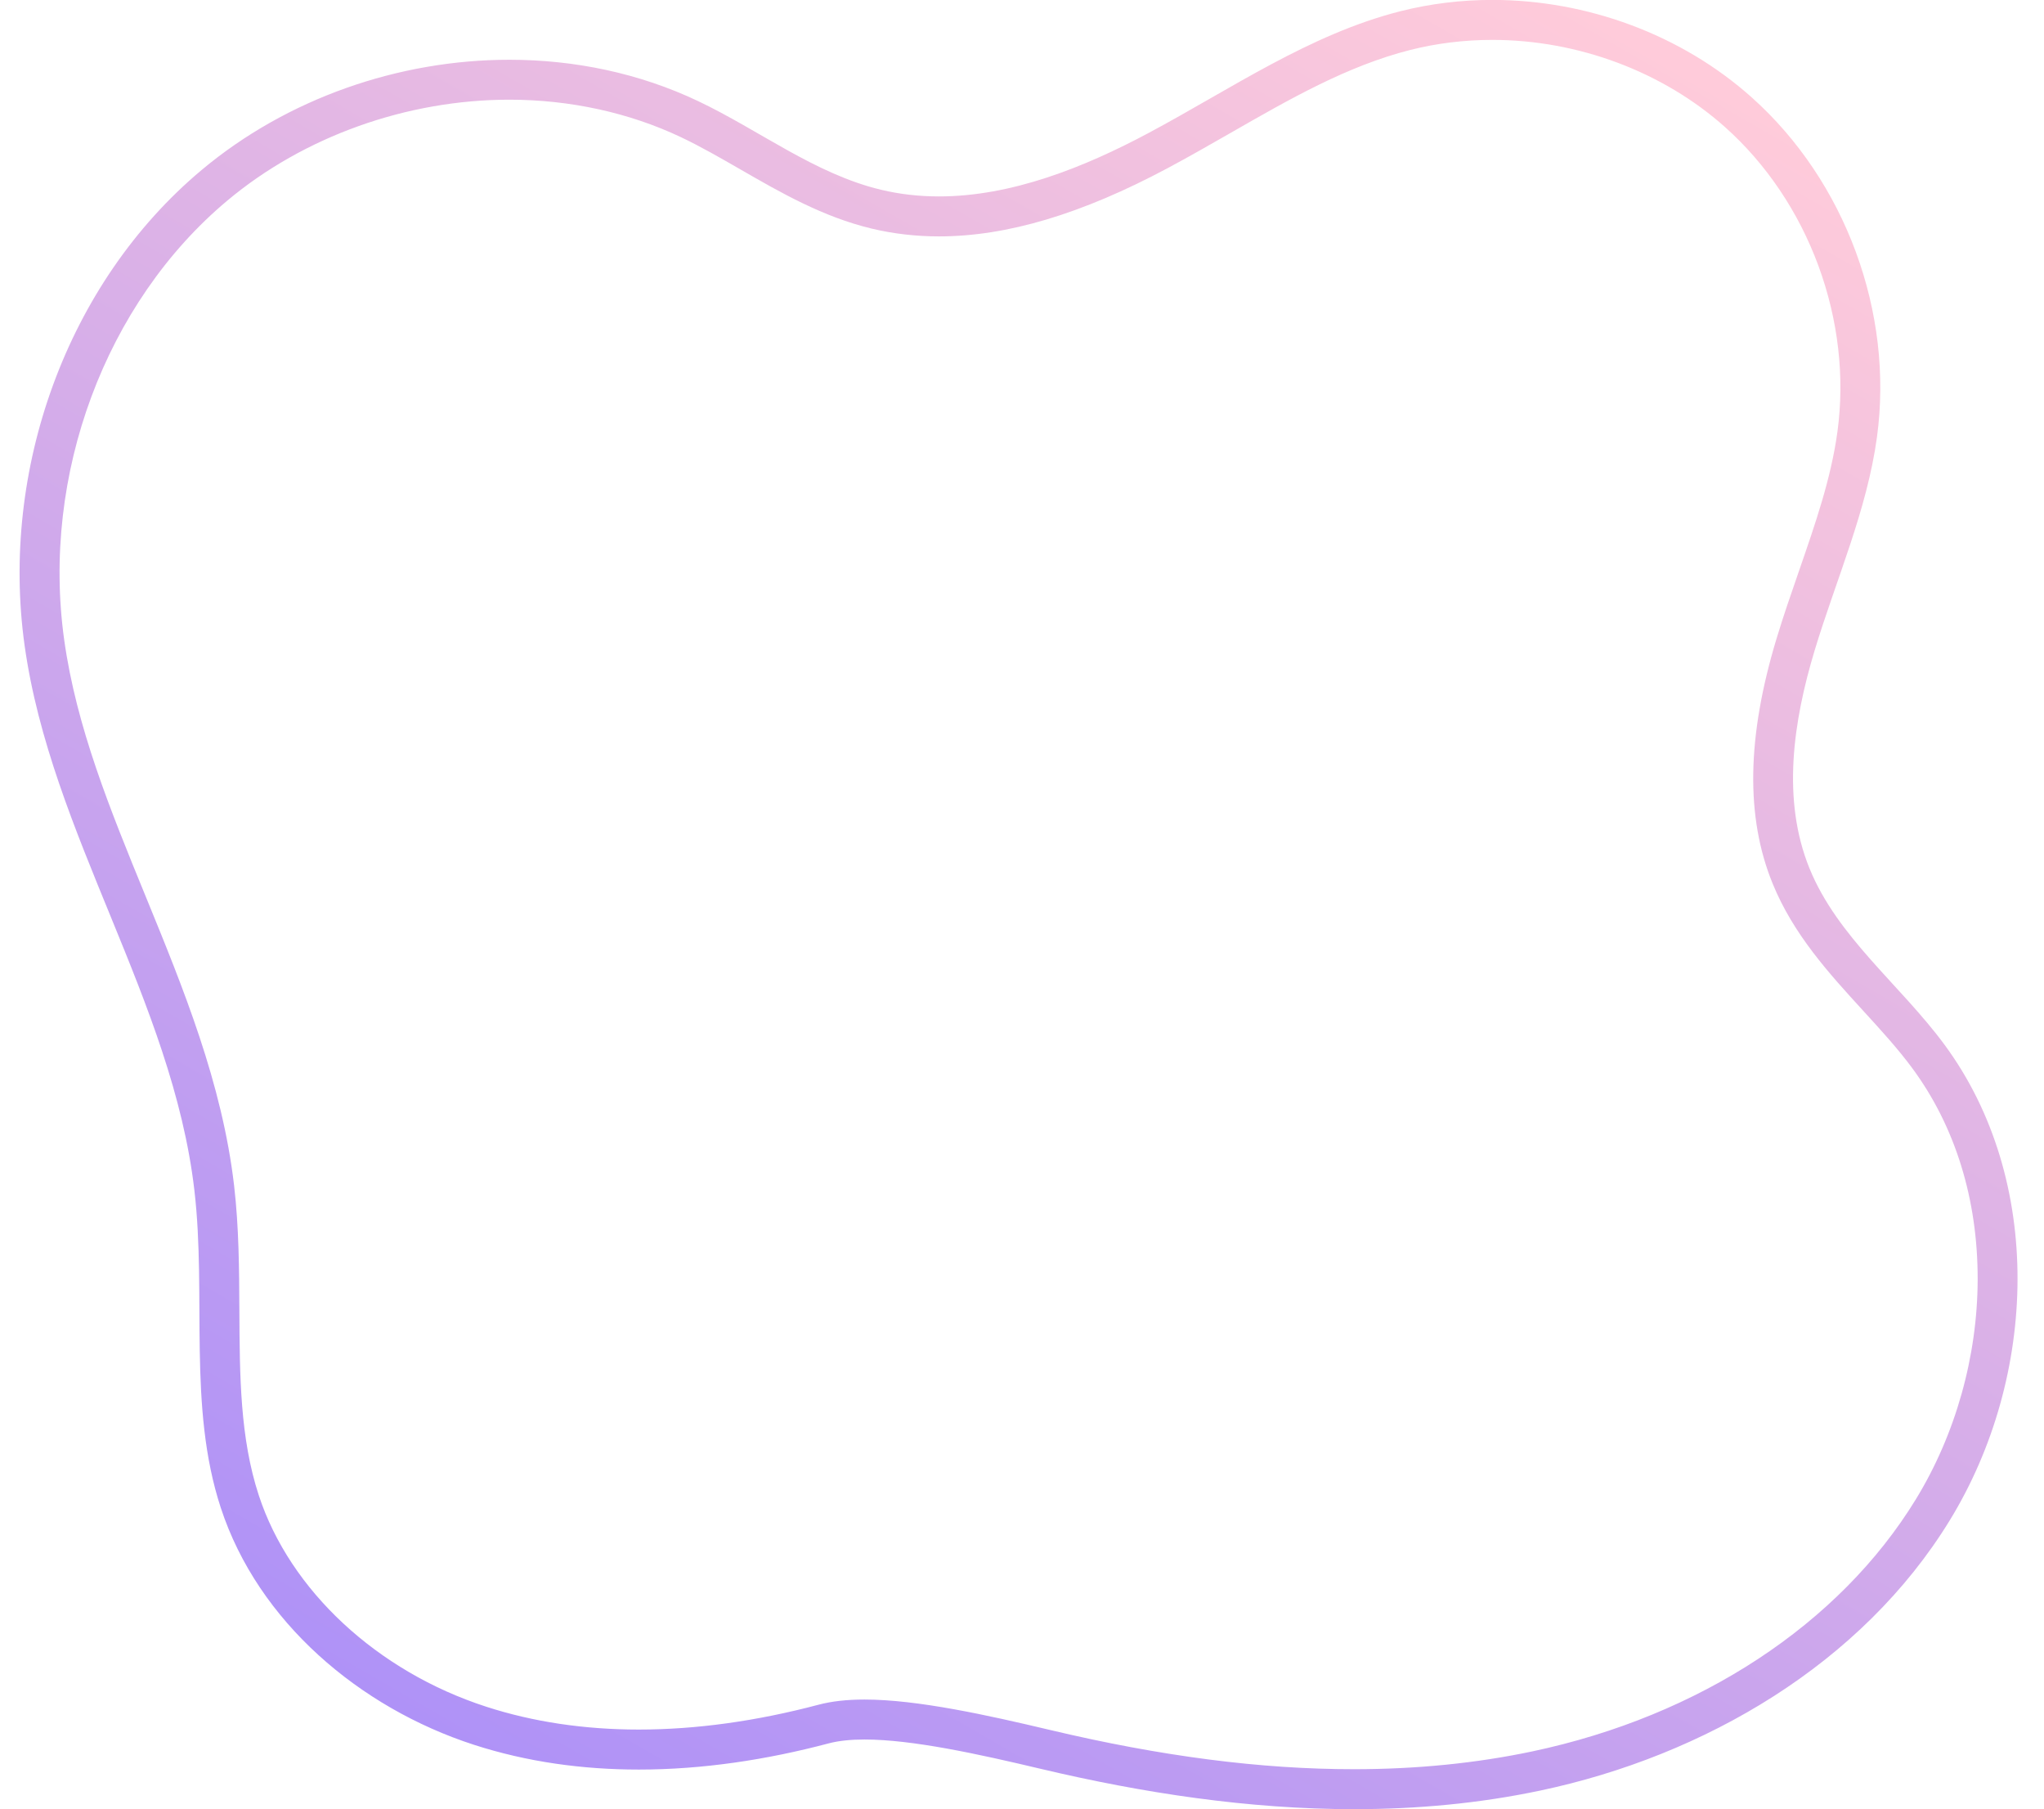 <?xml version="1.0" encoding="UTF-8" standalone="no"?><svg xmlns="http://www.w3.org/2000/svg" xmlns:xlink="http://www.w3.org/1999/xlink" fill="#000000" height="452.6" preserveAspectRatio="xMidYMid meet" version="1" viewBox="1.1 29.7 511.5 452.6" width="511.5" zoomAndPan="magnify"><linearGradient gradientUnits="userSpaceOnUse" id="a" x1="391.418" x2="130.845" xlink:actuate="onLoad" xlink:show="other" xlink:type="simple" y1="24.085" y2="475.409"><stop offset="0.006" stop-color="#ffcbda"/><stop offset="1" stop-color="#af92f7"/></linearGradient><path d="M374.53,39.68c21.5,0,42.75,7.97,58.3,21.86c10.28,9.18,18.35,21.17,23.32,34.66 c4.97,13.49,6.62,27.84,4.76,41.5c-1.59,11.67-5.51,22.96-9.65,34.92c-1.9,5.48-3.87,11.15-5.6,16.88 c-7.43,24.58-7.75,44.61-0.98,61.22c5.2,12.76,14.11,22.49,22.72,31.9c4.46,4.88,8.68,9.48,12.29,14.39 c10.71,14.53,16.35,32.78,16.31,52.77c-0.04,19.26-5.54,38.81-15.48,55.03c-19.13,31.23-54.12,54.22-96,63.06 c-13.97,2.95-28.96,4.45-44.56,4.45c-23.36,0-48.26-3.21-76.14-9.83c-15.51-3.68-33.16-7.6-46.37-7.6c-4.46,0-8.24,0.43-11.54,1.3 c-15.56,4.12-30.68,6.21-44.95,6.21c-13.63,0-26.48-1.92-38.2-5.72c-27.3-8.84-49.11-29.1-56.9-52.88 c-4.7-14.34-4.78-29.85-4.86-46.27c-0.05-10.2-0.1-20.75-1.32-31.24c-2.98-25.58-12.7-49.31-22.1-72.27 c-8.93-21.79-17.36-42.38-20.42-64.27c-5.75-41.17,10.28-84.29,40.83-109.87c19.16-16.04,44.89-25.24,70.58-25.24 c15.17,0,30.02,3.25,42.96,9.39c4.95,2.35,9.76,5.12,14.85,8.05c10.14,5.84,20.63,11.88,32.85,14.81 c5.39,1.29,11.06,1.95,16.85,1.95c17,0,35.72-5.59,57.25-17.09c5.26-2.81,10.48-5.8,15.53-8.69C323.99,54.38,338.3,46.18,354,42.2 C360.61,40.53,367.51,39.68,374.53,39.68 M374.53,29.68c-7.74,0-15.48,0.93-22.99,2.83c-22.66,5.74-42.32,19.4-62.94,30.42 c-16.25,8.69-34.43,15.91-52.53,15.91c-4.86,0-9.71-0.52-14.52-1.67c-16.53-3.96-30.39-14.88-45.74-22.17 c-14.76-7.01-30.97-10.35-47.24-10.35c-27.73,0-55.66,9.71-77,27.57C17.7,100.57,1.14,147.4,7.25,191.14 c6.6,47.28,36.96,88.89,42.49,136.31c3.09,26.5-1.7,54.13,6.61,79.47c9.35,28.52,34.77,50.03,63.32,59.28 c13.34,4.32,27.27,6.21,41.28,6.21c15.97,0,32.06-2.45,47.51-6.55c2.54-0.67,5.58-0.97,8.98-0.97c11.93,0,28.42,3.62,44.06,7.33 c25.67,6.09,52.13,10.1,78.45,10.1c15.66,0,31.27-1.42,46.62-4.66c41.17-8.7,80.48-31.75,102.46-67.62 c21.98-35.88,23.65-85.08-1.31-118.95c-11.04-14.98-26.78-26.89-33.8-44.13c-7-17.18-4.08-36.79,1.29-54.55 c5.37-17.76,13.08-34.96,15.59-53.35c4.24-31.14-7.89-64.04-31.32-84.97C421.84,38.31,398.16,29.68,374.53,29.68L374.53,29.68z" fill="url(#a)"/></svg>